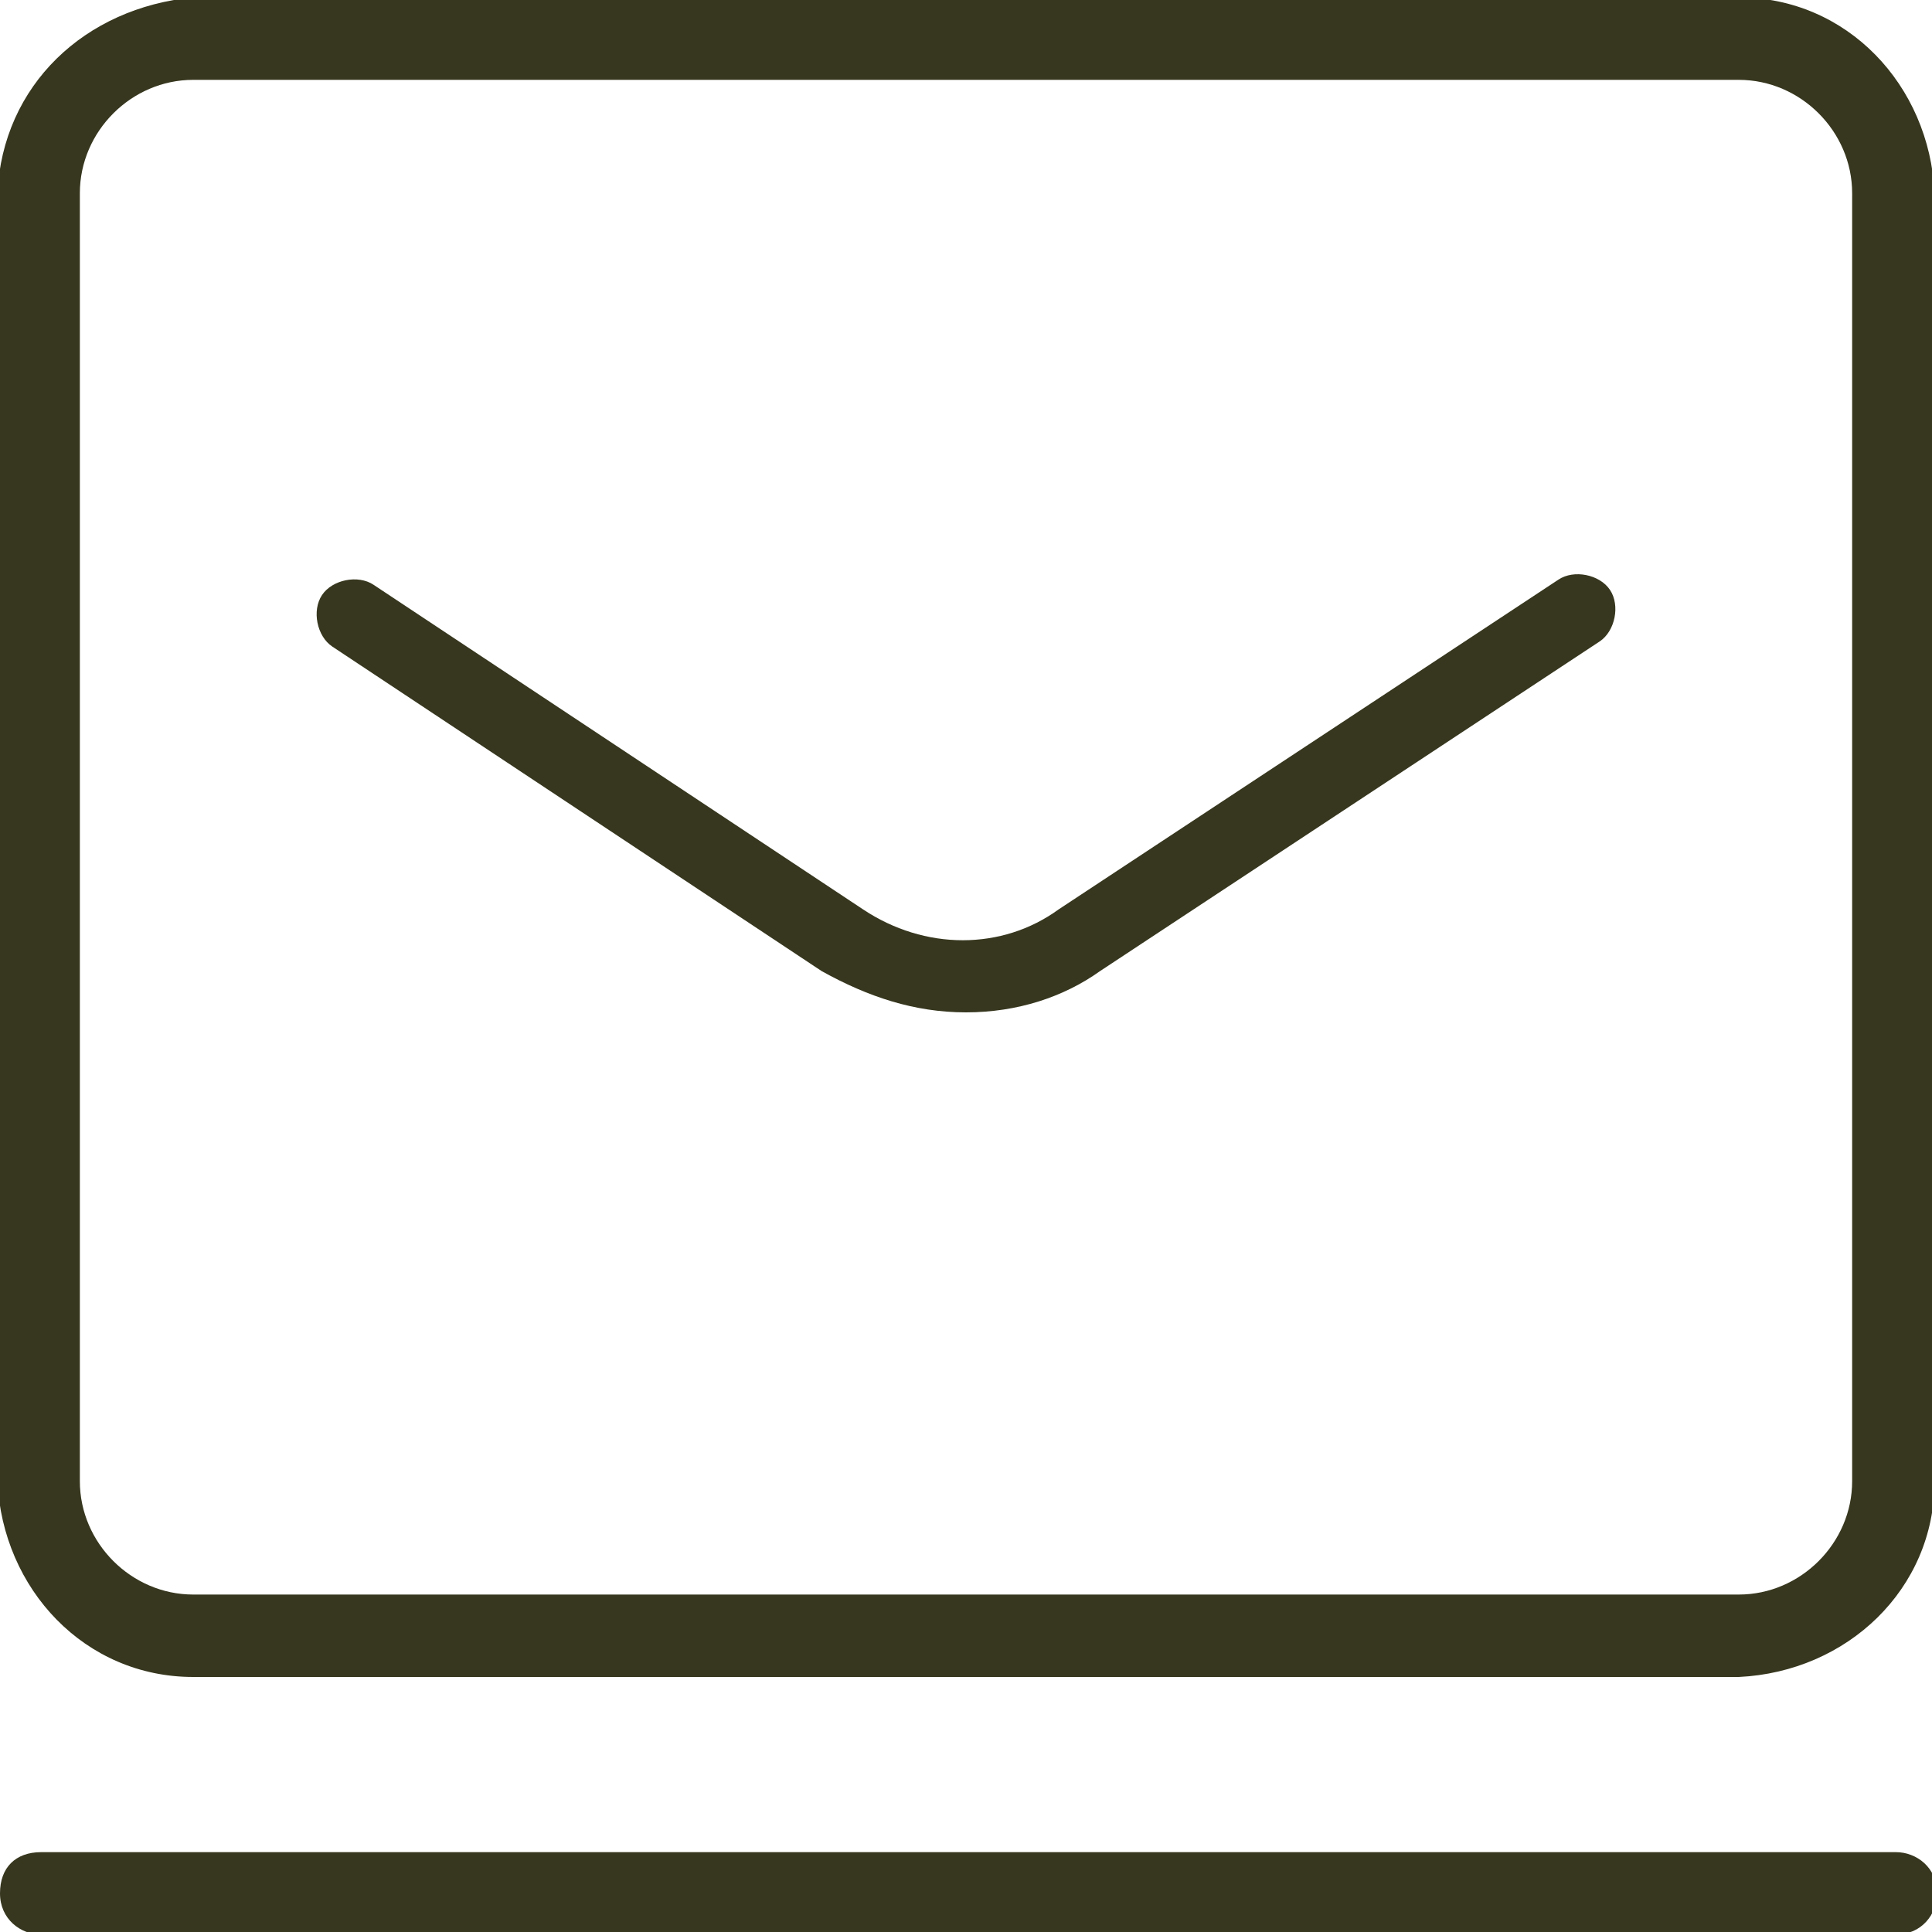 <svg xmlns="http://www.w3.org/2000/svg" xml:space="preserve" id="レイヤー_1" width="37.5" height="37.5" x="0" y="0" style="enable-background:new 0 0 37.5 37.5" version="1.1"><style>.st0{fill:#37371f}</style><g id="icon_mail02" transform="translate(-727 -14034.25)"><path id="長方形_3511" d="M727.8 14070.2h36c.4 0 .8.3.8.8 0 .4-.3.8-.8.8h-36c-.4 0-.8-.3-.8-.8s.3-.8.8-.8z" class="st0"/><g id="_838_ma_h" transform="translate(721.75 14025)"><path id="長方形_3513" d="M9 9.2h30c2.1 0 3.7 1.7 3.8 3.8v25c0 2.1-1.7 3.7-3.8 3.8H9c-2.1 0-3.7-1.7-3.8-3.8V13c.1-2.1 1.7-3.6 3.8-3.8zm30 31c1.2 0 2.2-1 2.2-2.2V13c0-1.2-1-2.2-2.2-2.2H9c-1.2 0-2.2 1-2.2 2.2v25c0 1.2 1 2.2 2.2 2.2h30z" class="st0"/><path id="パス_31063" d="M24 28.9c-1 0-1.9-.3-2.8-.8l-9.5-6.3c-.3-.2-.4-.7-.2-1s.7-.4 1-.2l9.5 6.3c1.2.8 2.7.8 3.8 0l9.7-6.4c.3-.2.8-.1 1 .2.2.3.1.8-.2 1l-9.7 6.4c-.7.5-1.6.8-2.6.8z" class="st0"/></g></g></svg>